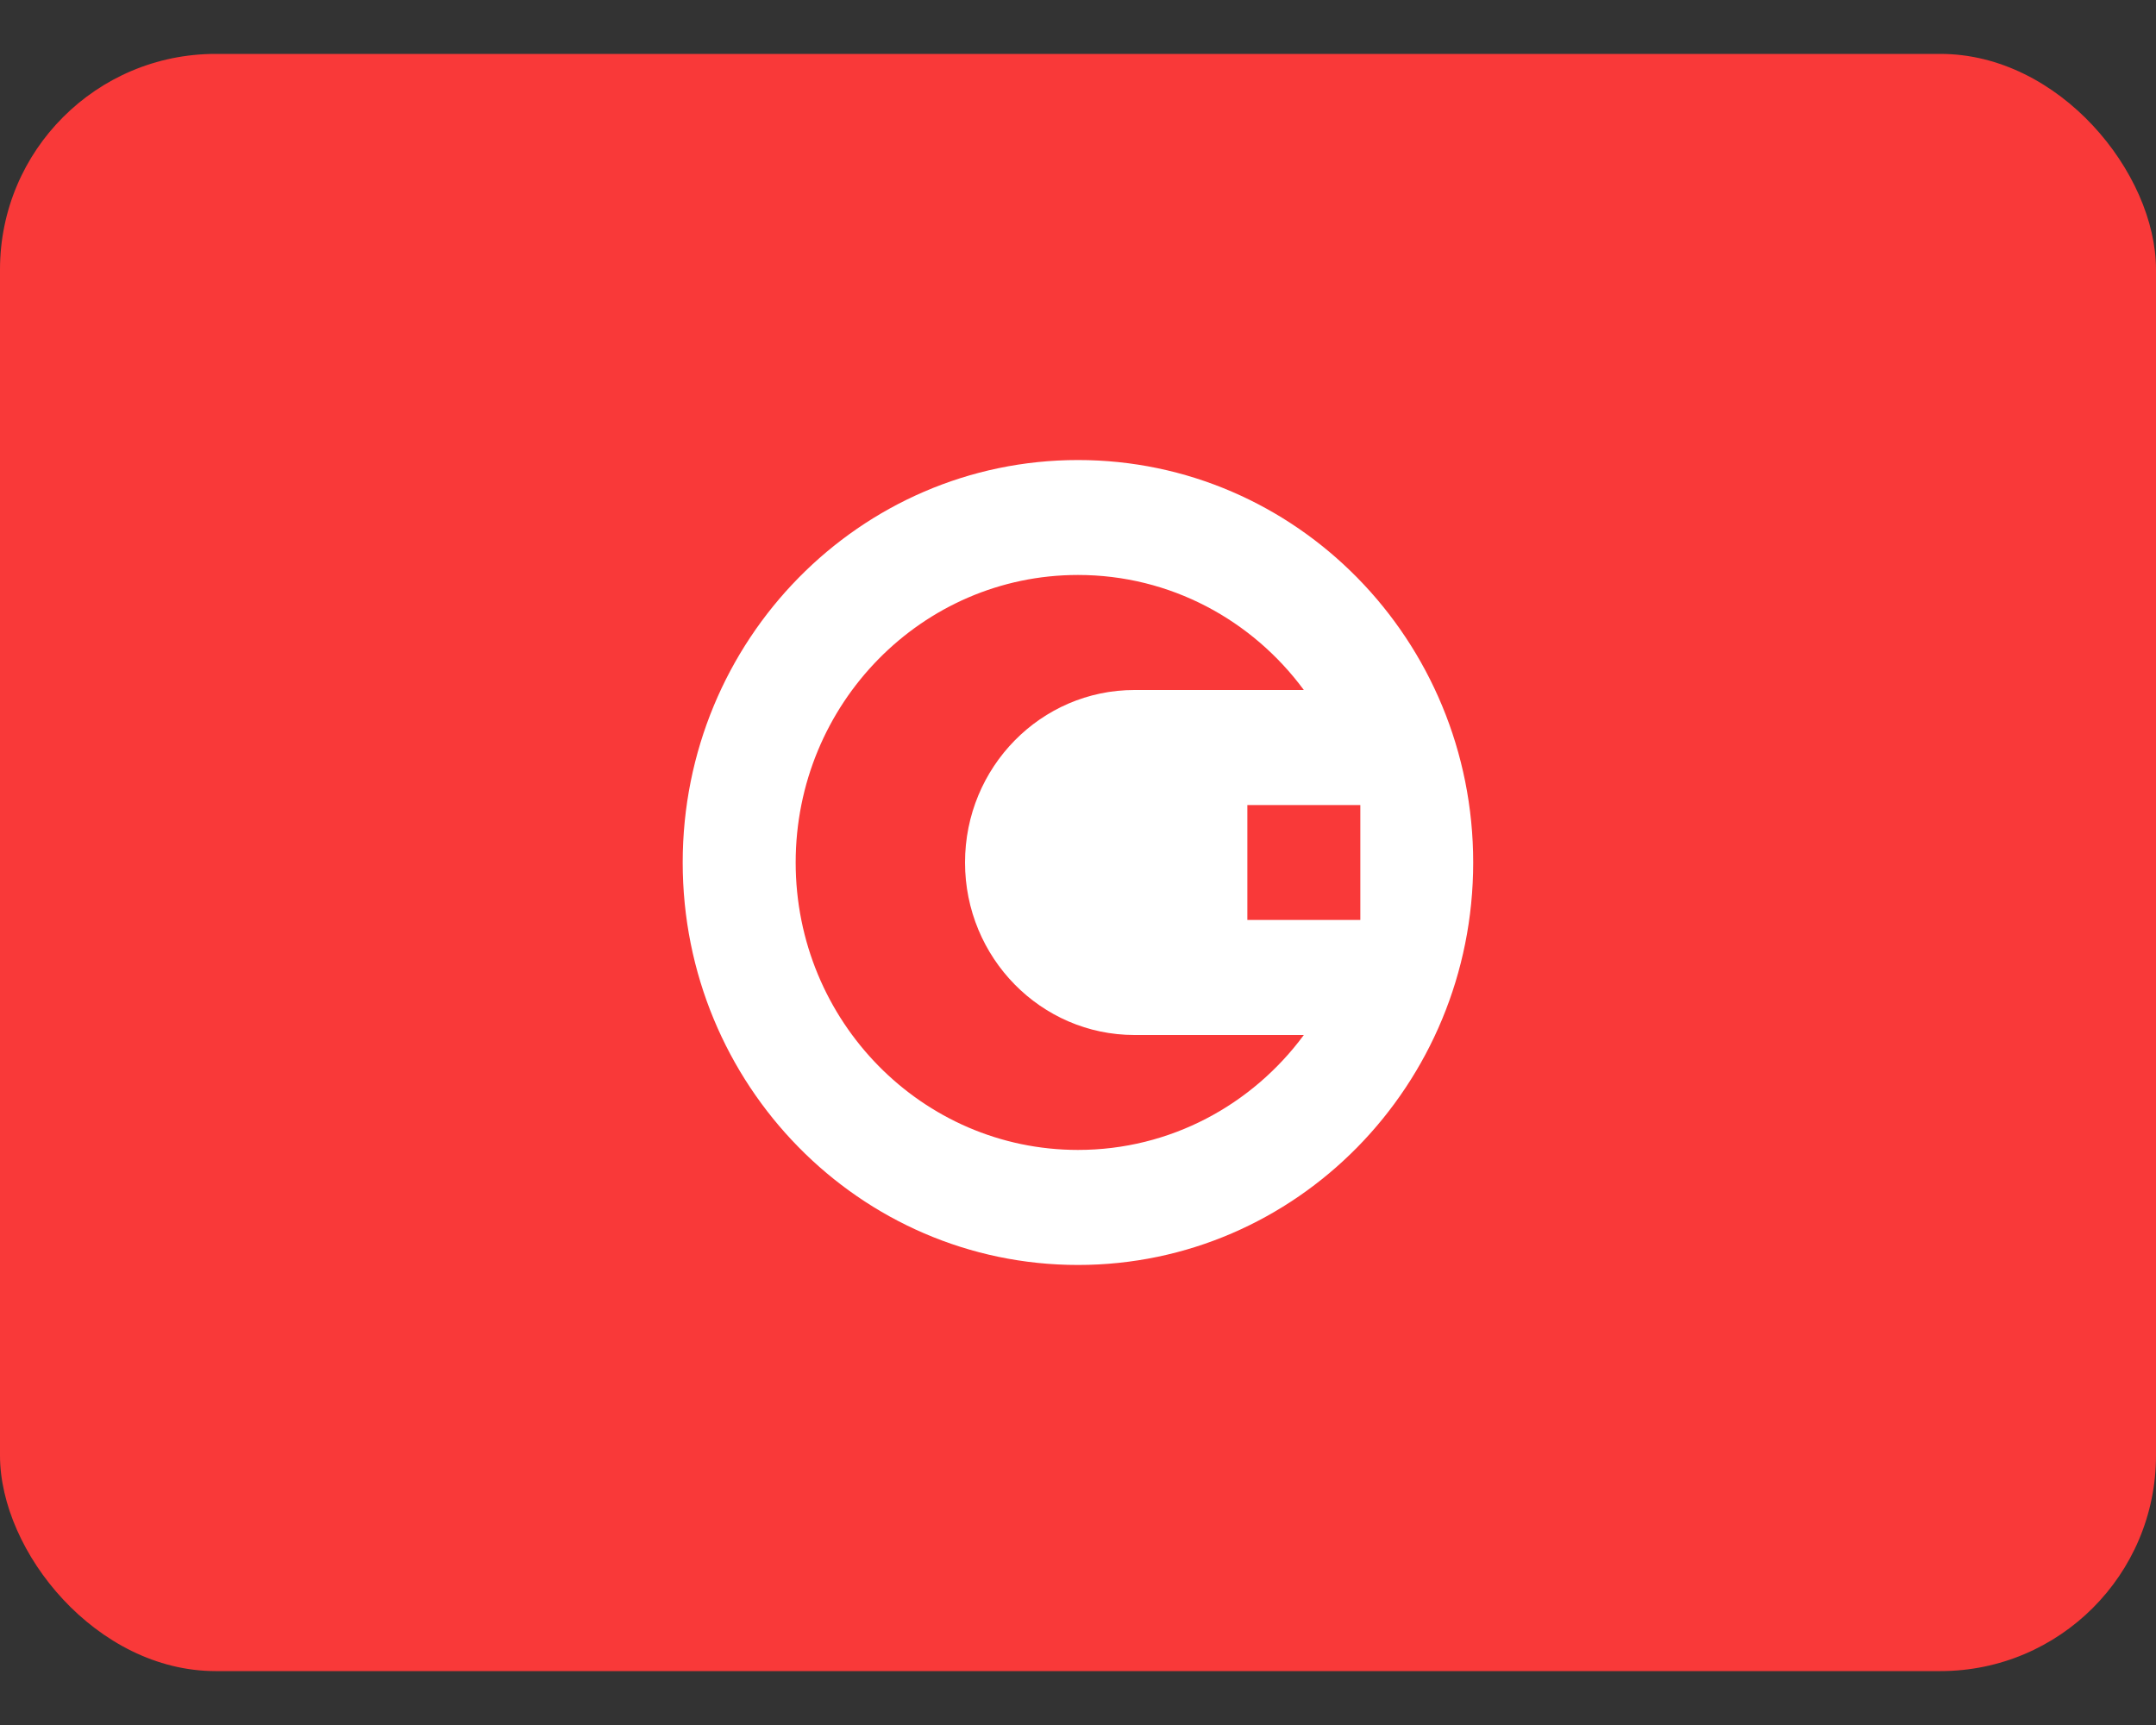 <svg width="20" height="16" viewBox="0 0 20 16" fill="none" xmlns="http://www.w3.org/2000/svg">
<rect x="0" y="0" width="20" height="16" fill="#333333" stroke="none"/>
<g clip-path="url(#clip0_5701_113390)">
<rect x="-1" width="22" height="16" rx="2" fill="#F93939"/>
<path d="M10 11.733C12.025 11.733 13.666 10.062 13.666 8C13.666 5.938 12.025 4.267 10 4.267C7.975 4.267 6.333 5.938 6.333 8C6.333 10.062 7.975 11.733 10 11.733Z" fill="white"/>
<path fill-rule="evenodd" clip-rule="evenodd" d="M11.571 7.467H12.619V8.533H11.571V7.467Z" fill="#F93939"/>
<path fill-rule="evenodd" clip-rule="evenodd" d="M12.095 9.6C11.617 10.247 10.857 10.666 10 10.666C8.554 10.666 7.381 9.472 7.381 8C7.381 6.528 8.554 5.333 10 5.333C10.857 5.333 11.617 5.752 12.095 6.4H10.524C9.656 6.4 8.952 7.116 8.952 8C8.952 8.883 9.656 9.6 10.524 9.6H12.095Z" fill="#F93939"/>
</g>
<defs>
<clipPath id="clip0_5701_113390">
<rect y="0.5" width="20" height="15" rx="2" fill="white"/>
</clipPath>
</defs>
</svg>
